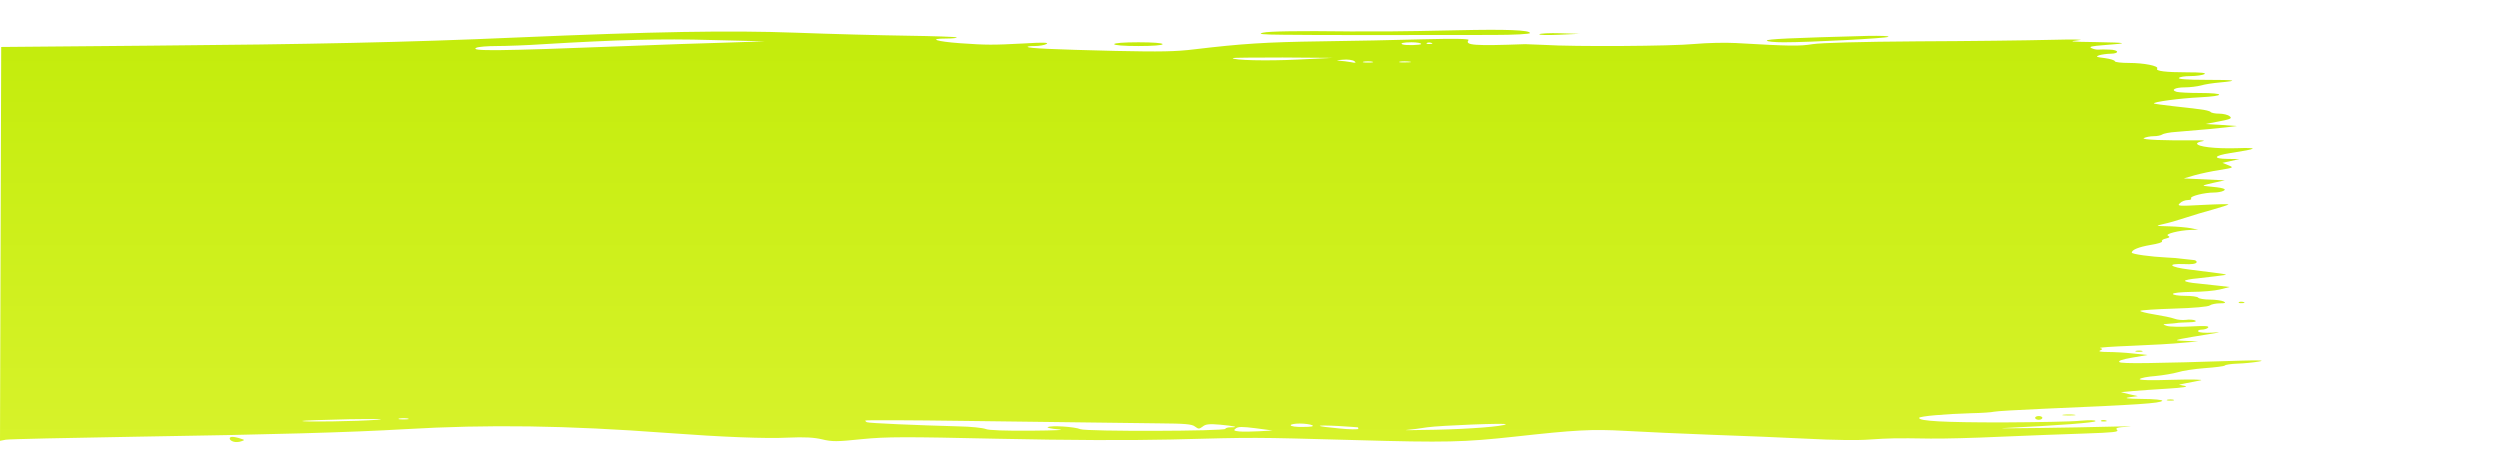 <svg width="1510" height="285" viewBox="0 0 1510 285" fill="none" xmlns="http://www.w3.org/2000/svg">
<rect width="1510" height="285" fill="white"/>
<path d="M3.504 265.577C5.402 265.237 41.022 264.442 82.629 263.762C163.651 262.514 211.681 261.153 244.528 259.224C295.039 256.275 342.047 256.955 402.924 261.493C436.5 263.989 462.778 265.01 475.917 264.329C485.99 263.875 491.683 264.216 496.501 265.35C502.487 266.825 505.552 266.825 520.589 265.237C535.771 263.762 546.282 263.762 602.925 265.01C645.699 265.917 681.32 266.031 707.306 265.463C759.861 264.102 755.19 264.102 818.256 265.804C873.731 267.392 884.242 267.052 914.607 263.762C951.688 259.678 961.177 259.111 981.615 260.245C993.002 260.926 1016.65 261.947 1034.32 262.627C1051.98 263.195 1077.97 264.329 1092.13 265.01C1106.29 265.804 1122.93 266.031 1129.35 265.463C1141.32 264.669 1144.68 264.556 1166 264.896C1173.15 265.01 1192.27 264.556 1208.77 263.762C1225.27 263.081 1248.04 262.174 1259.57 261.833C1276.36 261.266 1280.01 260.926 1278.7 259.678C1277.53 258.544 1278.7 258.09 1284.98 257.749C1289.21 257.523 1285.85 257.409 1277.38 257.636C1251.98 258.317 1201.62 258.997 1210.23 258.544C1243.95 256.955 1265.71 255.254 1265.71 254.346C1265.71 253.666 1262.2 253.666 1256.51 254.119C1251.54 254.687 1230.38 255.027 1209.5 255.14C1173.88 255.14 1159.13 254.346 1159.13 252.418C1159.13 251.397 1174.9 250.036 1190.52 249.582C1196.95 249.468 1203.22 249.015 1204.39 248.674C1205.56 248.334 1219.43 247.54 1235.05 246.859C1291.54 244.477 1304.83 243.569 1306 242.095C1306.44 241.528 1301.03 240.96 1293.88 240.96C1284.83 240.847 1282.49 240.507 1286.14 239.939L1291.25 239.259L1286.14 238.124L1281.03 236.877L1288.33 236.196C1292.27 235.856 1301.91 235.175 1309.5 234.721C1318.55 234.154 1322.06 233.587 1319.72 233.133L1316.07 232.339L1320.45 231.431C1322.79 230.978 1326.73 230.184 1329.21 229.73C1331.55 229.276 1324.1 229.049 1312.57 229.39C1298.7 229.843 1291.84 229.616 1292.42 228.936C1293 228.255 1297.24 227.461 1301.91 227.121C1306.58 226.667 1312.57 225.646 1315.34 224.852C1318.11 223.944 1325.56 222.81 1331.69 222.356C1337.97 221.903 1343.37 221.222 1343.81 220.768C1344.1 220.314 1347.6 219.747 1351.4 219.634C1355.2 219.52 1361.03 218.953 1364.25 218.386C1368.33 217.705 1365.41 217.478 1354.03 217.819C1299.87 219.52 1281.47 219.747 1280.16 218.726C1279.14 217.932 1281.91 217.025 1287.9 216.004L1297.09 214.416L1288.33 213.508C1283.52 212.941 1276.65 212.6 1273 212.6C1268.77 212.6 1267.17 212.26 1268.48 211.693C1270.08 210.899 1270.08 210.672 1268.48 210.218C1267.31 209.878 1275.92 209.311 1287.6 208.857C1299.28 208.403 1313 207.609 1318.26 207.042L1327.75 206.248L1320.45 205.908C1313.73 205.681 1313.44 205.567 1317.53 204.66C1319.87 204.206 1326.87 202.958 1332.86 202.051C1341.62 200.689 1342.2 200.462 1336.22 200.916C1331.84 201.143 1328.33 200.916 1327.75 200.236C1327.31 199.668 1328.19 199.101 1329.79 199.101C1331.4 199.101 1333.15 198.534 1333.74 197.853C1334.47 196.832 1331.69 196.719 1323.22 197.173C1316.95 197.513 1310.38 197.4 1308.77 196.832C1306 195.925 1306.14 195.811 1309.5 195.585C1311.55 195.471 1313.73 195.244 1314.61 195.131C1315.34 194.904 1318.7 194.79 1321.91 194.677C1325.71 194.564 1327.02 194.223 1325.85 193.543C1324.83 193.089 1322.2 192.862 1320.3 193.202C1318.26 193.429 1315.19 193.202 1313.44 192.522C1311.69 191.841 1306.14 190.707 1301.18 189.913C1296.22 189.118 1292.42 188.098 1292.71 187.757C1293.15 187.303 1302.35 186.736 1313.15 186.396C1324.98 186.056 1333.74 185.261 1334.76 184.467C1335.63 183.787 1338.41 183.22 1340.74 183.22C1344.25 183.22 1344.68 182.879 1343.08 182.085C1341.91 181.518 1338.11 180.951 1334.76 180.951C1331.4 180.951 1328.19 180.384 1327.75 179.816C1327.31 179.136 1323.66 178.682 1319.57 178.682C1315.63 178.682 1312.42 178.115 1312.42 177.548C1312.42 176.867 1317.24 176.413 1323.66 176.3C1329.94 176.3 1337.68 175.619 1340.89 174.825L1346.73 173.35L1340.89 172.67C1337.68 172.329 1331.55 171.649 1327.31 171.195C1323.22 170.855 1319.72 170.174 1319.72 169.607C1319.72 169.153 1323.22 168.472 1327.31 168.132C1331.55 167.678 1336.36 167.111 1337.97 166.884C1339.57 166.657 1342.2 166.317 1343.81 166.09C1345.41 165.977 1343.81 165.523 1340.16 165.069C1336.51 164.615 1328.48 163.595 1322.35 162.8C1310.23 161.326 1308.19 159.057 1319.43 159.511C1323.66 159.738 1326.29 159.397 1326.73 158.49C1327.02 157.696 1326 157.015 1324.54 157.015C1323.08 156.902 1320.3 156.561 1318.26 156.334C1316.22 155.994 1311.98 155.654 1308.77 155.54C1299.14 155.087 1287.6 153.498 1287.6 152.591C1287.6 150.889 1291.69 149.188 1298.99 147.94C1303.22 147.259 1306.29 146.352 1305.85 145.785C1305.41 145.217 1306.44 144.423 1308.19 144.083C1310.52 143.516 1310.82 143.062 1309.5 142.381C1307.31 141.36 1316.22 139.092 1323.37 138.865L1327.75 138.751L1323.37 137.844C1320.89 137.39 1315.05 136.823 1310.23 136.709C1301.76 136.482 1301.62 136.482 1306.58 135.348C1309.36 134.781 1315.34 133.079 1319.72 131.605C1324.1 130.13 1331.84 127.861 1336.8 126.5C1341.91 125.025 1346 123.777 1346 123.437C1346 123.21 1338.99 123.323 1330.38 123.777C1315.78 124.571 1314.76 124.458 1316.65 122.756C1317.68 121.622 1319.87 120.828 1321.47 120.828C1322.93 120.828 1323.95 120.374 1323.37 119.807C1322.49 118.559 1331.4 116.29 1337.24 116.29C1339.28 116.29 1341.91 115.836 1342.93 115.269C1345.27 114.135 1342.64 113.341 1333.59 112.547C1329.65 112.206 1329.79 112.093 1336.51 110.505L1343.81 108.917L1318.99 107.782L1325.56 105.854C1329.21 104.833 1336.07 103.358 1340.74 102.677C1349.06 101.316 1349.36 101.203 1346 99.841L1342.35 98.367L1352.57 96.098L1345.56 95.984C1336.22 95.871 1336.95 94.056 1347.02 92.468C1363.95 89.859 1364.98 89.065 1350.67 89.519C1337.82 89.859 1327.02 88.611 1327.02 86.682C1327.02 86.229 1328.48 85.548 1330.23 85.321C1332.13 84.981 1330.96 84.754 1327.75 84.754C1307.31 84.981 1292.86 84.414 1294.9 83.393C1296.07 82.826 1298.7 82.258 1300.89 82.258C1302.93 82.258 1305.12 81.805 1306 81.237C1306.73 80.67 1310.52 79.876 1314.61 79.649C1333.88 78.061 1338.41 77.607 1344.54 76.927L1351.11 76.133L1341.62 75.452L1332.13 74.885L1340.45 73.297C1347.46 71.935 1348.33 71.481 1346.73 70.234C1345.71 69.326 1342.79 68.645 1340.3 68.645C1337.97 68.645 1335.63 68.192 1335.19 67.625C1334.76 67.057 1331.84 66.377 1328.92 66.036C1325.85 65.583 1318.41 64.789 1312.42 64.108C1306.44 63.427 1301.33 62.747 1301.03 62.52C1299.87 61.612 1316.8 59.343 1328.77 58.776C1344.39 57.982 1344.25 56.167 1328.48 56.167C1322.2 56.167 1316.07 55.827 1314.76 55.486C1310.82 54.352 1313.73 52.764 1319.72 52.764C1322.79 52.764 1327.17 52.197 1329.36 51.63C1331.55 50.949 1336.65 50.155 1340.74 49.815C1353.01 48.68 1350.38 48.226 1332.28 48.226C1321.18 48.226 1315.49 47.773 1316.07 47.092C1316.51 46.411 1319.72 45.958 1323.08 45.958C1326.44 45.958 1330.23 45.39 1331.4 44.823C1332.86 44.029 1329.79 43.689 1321.18 43.689C1308.04 43.689 1301.76 42.895 1302.93 41.42C1304.1 39.832 1294.9 38.017 1286 38.017C1281.18 38.017 1277.38 37.563 1277.38 36.996C1277.38 36.429 1274.61 35.521 1271.11 35.067C1266.14 34.5 1265.56 34.16 1267.9 33.366C1269.5 32.912 1272.57 32.458 1274.76 32.458C1280.45 32.345 1279.87 30.076 1274.03 29.963C1271.54 29.849 1268.48 29.849 1267.46 29.963C1266.58 30.076 1264.54 29.736 1263.22 29.055C1261.47 28.261 1263.37 27.807 1270.96 27.24C1286.44 26.106 1285.56 25.765 1265.71 25.425C1250.38 25.198 1248.77 25.085 1255.49 24.291C1259.87 23.837 1252.27 23.723 1238.7 24.064C1224.98 24.404 1188.92 24.858 1158.41 24.971C1123.22 25.198 1100.01 25.879 1094.75 26.673C1087.02 27.921 1081.76 27.921 1048.33 25.992C1042.35 25.652 1031.1 25.879 1023.51 26.559C1009.5 27.921 950.812 28.261 932.855 27.127C927.6 26.9 922.344 26.673 921.177 26.673C890.373 27.807 884.534 27.354 887.016 24.177C887.6 23.383 878.11 23.27 859.716 23.724C844.096 24.177 816.212 24.744 797.818 24.971C764.387 25.425 749.642 26.446 721.905 29.736C710.08 31.21 700.883 31.324 673.729 30.757C635.334 29.849 621.758 29.169 620.736 28.375C620.298 28.034 622.196 27.807 624.969 27.807C627.743 27.807 630.955 27.24 632.123 26.559C633.729 25.652 629.933 25.538 618.984 26.219C599.276 27.24 596.21 27.24 579.859 26.106C565.553 25.085 560.151 23.27 571.684 23.27C575.48 23.27 578.254 22.929 577.816 22.589C577.232 22.249 563.947 21.795 547.888 21.568C531.976 21.341 501.757 20.547 480.734 19.753C440.15 18.278 395.916 19.073 310.952 22.703C246.718 25.538 186.425 26.786 91.242 27.581L0.73 28.375L0 266.257L3.504 265.577ZM210.951 253.212C227.156 252.985 234.163 253.098 227.739 253.552C216.206 254.46 181.608 255.027 182.63 254.233C182.922 254.006 195.622 253.552 210.951 253.212ZM246.28 252.758C247.74 253.098 246.572 253.325 243.798 253.325C241.024 253.325 239.856 253.098 241.17 252.758C242.63 252.531 244.966 252.531 246.28 252.758ZM300.003 27.807C305.55 27.807 318.397 27.354 328.47 26.673C372.12 24.064 399.42 23.27 429.931 24.177L462.048 24.971L437.96 25.765C424.676 26.106 398.106 27.013 378.836 27.807C300.003 30.87 283.36 30.984 287.74 28.828C288.908 28.261 294.309 27.807 300.003 27.807ZM582.779 254.233C671.247 255.367 679.13 255.481 700.299 255.708C715.627 255.821 720.007 256.161 721.759 257.636C723.948 259.224 724.24 259.224 726.43 257.636C728.182 256.161 730.518 255.934 736.941 256.502C745.554 257.296 748.766 258.09 743.365 258.09C741.613 258.09 740.153 258.544 740.153 258.997C740.153 260.472 656.211 260.699 652.561 259.224C649.057 257.749 635.042 256.842 632.853 257.976C631.977 258.317 635.042 258.997 639.422 259.338C644.094 259.678 637.232 260.018 622.926 260.132C607.013 260.245 597.232 259.905 595.334 259.111C593.582 258.43 586.283 257.636 578.984 257.523C553.436 256.842 524.822 255.594 523.655 255.027C523.071 254.8 522.633 254.346 522.633 254.006C522.633 253.666 549.786 253.779 582.779 254.233ZM758.401 258.657L768.62 260.018L760.591 260.472C756.211 260.699 750.81 260.812 748.474 260.585C745.262 260.245 744.825 259.905 746.43 258.77C747.89 257.636 750.226 257.636 758.401 258.657ZM774.752 34.727L805.117 34.954L783.949 35.975C765.263 36.883 744.533 36.429 744.533 35.068C744.533 34.841 758.109 34.727 774.752 34.727ZM784.971 255.821C788.037 255.821 791.394 256.275 792.562 256.842C793.876 257.523 791.978 257.863 787.161 257.863C782.927 257.976 779.569 257.523 779.569 256.842C779.569 256.275 782.051 255.821 784.971 255.821ZM808.329 257.296C814.606 257.749 819.862 257.976 820.008 258.09C820.3 258.09 820.446 258.544 820.446 258.997C820.446 259.451 815.19 259.451 808.767 258.77C802.343 258.203 797.088 257.523 797.088 257.182C797.088 256.955 802.197 256.955 808.329 257.296ZM818.11 36.996C819.278 38.017 818.84 38.13 816.066 37.563C814.022 37.223 810.811 36.769 808.767 36.656C806.723 36.542 807.599 36.315 810.811 36.088C814.022 35.748 817.088 36.202 818.11 36.996ZM828.767 37.223C830.227 37.563 829.059 37.79 826.285 37.79C823.511 37.79 822.344 37.563 823.657 37.223C825.117 36.996 827.453 36.996 828.767 37.223ZM851.395 37.223C853.293 37.45 852.125 37.676 848.913 37.676C845.701 37.79 844.242 37.563 845.555 37.223C847.015 36.996 849.643 36.996 851.395 37.223ZM862.052 258.09C870.081 256.955 910.665 255.367 909.498 256.275C907.746 257.523 888.475 259.111 867.161 259.565C854.753 259.791 846.869 259.905 849.643 259.678C852.417 259.451 857.964 258.77 862.052 258.09ZM852.563 25.538C855.775 25.538 858.402 25.992 858.402 26.559C858.402 27.24 848.767 27.58 847.015 26.786C845.409 26.106 847.745 25.538 852.563 25.538ZM864.534 25.879C865.702 26.219 865.264 26.559 863.658 26.559C862.052 26.673 861.176 26.333 861.76 25.992C862.198 25.652 863.512 25.538 864.534 25.879Z" fill="url(#paint0_linear_640_518)"/>
<path d="M140.877 266.711C142.045 267.165 144.235 267.052 145.549 266.598C148.031 265.804 147.885 265.69 145.257 264.896C143.651 264.329 141.461 263.875 140.439 263.875C137.958 263.762 138.25 265.917 140.877 266.711Z" fill="url(#paint1_linear_640_518)"/>
<path d="M687.598 27.807C696.357 27.807 702.197 27.354 702.197 26.673C702.197 25.992 696.357 25.539 687.598 25.539C678.839 25.539 672.999 25.992 672.999 26.673C672.999 27.354 678.839 27.807 687.598 27.807Z" fill="url(#paint2_linear_640_518)"/>
<path d="M775.19 21.001C790.519 21.228 846.431 21.228 901.76 21.114C914.753 21.114 924.096 20.547 924.096 19.98C924.096 18.165 909.936 17.598 880.3 18.278C864.68 18.619 846.577 18.959 840.154 18.959C833.731 18.959 825.555 18.959 821.906 18.959C818.256 18.959 814.314 19.073 813.146 18.959C785.993 18.619 766.285 18.846 762.781 19.753C759.423 20.547 762.197 20.888 775.19 21.001Z" fill="url(#paint3_linear_640_518)"/>
<path d="M941.323 21.001L954.024 20.434L942.491 20.093C936.067 19.866 930.374 20.207 929.79 20.661C929.206 21.114 934.315 21.341 941.323 21.001Z" fill="url(#paint4_linear_640_518)"/>
<path d="M1077.38 25.538C1093.59 25.538 1139.28 23.156 1140.59 22.249C1141.18 21.681 1135.63 21.568 1128.19 21.681C1081.32 22.929 1067.16 23.61 1067.16 24.517C1067.16 25.085 1071.83 25.538 1077.38 25.538Z" fill="url(#paint5_linear_640_518)"/>
<path d="M1231.4 253.552C1232.57 253.552 1233.59 252.985 1233.59 252.418C1233.59 251.737 1232.57 251.283 1231.4 251.283C1230.23 251.283 1229.21 251.737 1229.21 252.418C1229.21 252.985 1230.23 253.552 1231.4 253.552Z" fill="url(#paint6_linear_640_518)"/>
<path d="M1249.65 250.943C1253.3 250.943 1254.76 250.716 1252.86 250.489C1251.11 250.262 1248.19 250.262 1246.29 250.489C1244.54 250.716 1246 250.943 1249.65 250.943Z" fill="url(#paint7_linear_640_518)"/>
<path d="M1270.96 254.573C1272.57 254.573 1273 254.233 1271.84 253.893C1270.81 253.552 1269.5 253.666 1269.06 254.006C1268.48 254.346 1269.35 254.687 1270.96 254.573Z" fill="url(#paint8_linear_640_518)"/>
<path d="M1291.98 212.487C1294.03 212.487 1294.76 212.26 1293.73 211.92C1292.86 211.693 1291.11 211.693 1290.09 211.92C1289.21 212.26 1289.94 212.487 1291.98 212.487Z" fill="url(#paint9_linear_640_518)"/>
<path d="M1310.96 241.981C1313.01 241.981 1313.74 241.754 1312.71 241.414C1311.84 241.187 1310.09 241.187 1309.06 241.414C1308.19 241.754 1308.92 241.981 1310.96 241.981Z" fill="url(#paint10_linear_640_518)"/>
<path d="M1354.17 183.106C1355.78 183.106 1356.22 182.766 1355.05 182.426C1354.03 182.085 1352.71 182.199 1352.28 182.539C1351.69 182.879 1352.57 183.22 1354.17 183.106Z" fill="url(#paint11_linear_640_518)"/>
<defs>
<linearGradient id="paint0_linear_640_518" x1="480.02" y1="18.001" x2="480.02" y2="500.684" gradientUnits="userSpaceOnUse">
<stop stop-color="#C3EC0B"/>
<stop offset="1" stop-color="#EAF948"/>
</linearGradient>
<linearGradient id="paint1_linear_640_518" x1="480.02" y1="18.001" x2="480.02" y2="500.684" gradientUnits="userSpaceOnUse">
<stop stop-color="#C3EC0B"/>
<stop offset="1" stop-color="#EAF948"/>
</linearGradient>
<linearGradient id="paint2_linear_640_518" x1="480.02" y1="18.001" x2="480.02" y2="500.684" gradientUnits="userSpaceOnUse">
<stop stop-color="#C3EC0B"/>
<stop offset="1" stop-color="#EAF948"/>
</linearGradient>
<linearGradient id="paint3_linear_640_518" x1="480.02" y1="18.001" x2="480.02" y2="500.684" gradientUnits="userSpaceOnUse">
<stop stop-color="#C3EC0B"/>
<stop offset="1" stop-color="#EAF948"/>
</linearGradient>
<linearGradient id="paint4_linear_640_518" x1="480.02" y1="18.001" x2="480.02" y2="500.684" gradientUnits="userSpaceOnUse">
<stop stop-color="#C3EC0B"/>
<stop offset="1" stop-color="#EAF948"/>
</linearGradient>
<linearGradient id="paint5_linear_640_518" x1="480.02" y1="18.001" x2="480.02" y2="500.684" gradientUnits="userSpaceOnUse">
<stop stop-color="#C3EC0B"/>
<stop offset="1" stop-color="#EAF948"/>
</linearGradient>
<linearGradient id="paint6_linear_640_518" x1="480.02" y1="18.001" x2="480.02" y2="500.684" gradientUnits="userSpaceOnUse">
<stop stop-color="#C3EC0B"/>
<stop offset="1" stop-color="#EAF948"/>
</linearGradient>
<linearGradient id="paint7_linear_640_518" x1="480.02" y1="18.001" x2="480.02" y2="500.684" gradientUnits="userSpaceOnUse">
<stop stop-color="#C3EC0B"/>
<stop offset="1" stop-color="#EAF948"/>
</linearGradient>
<linearGradient id="paint8_linear_640_518" x1="480.02" y1="18.001" x2="480.02" y2="500.684" gradientUnits="userSpaceOnUse">
<stop stop-color="#C3EC0B"/>
<stop offset="1" stop-color="#EAF948"/>
</linearGradient>
<linearGradient id="paint9_linear_640_518" x1="480.02" y1="18.001" x2="480.02" y2="500.684" gradientUnits="userSpaceOnUse">
<stop stop-color="#C3EC0B"/>
<stop offset="1" stop-color="#EAF948"/>
</linearGradient>
<linearGradient id="paint10_linear_640_518" x1="480.02" y1="18.001" x2="480.02" y2="500.684" gradientUnits="userSpaceOnUse">
<stop stop-color="#C3EC0B"/>
<stop offset="1" stop-color="#EAF948"/>
</linearGradient>
<linearGradient id="paint11_linear_640_518" x1="480.02" y1="18.001" x2="480.02" y2="500.684" gradientUnits="userSpaceOnUse">
<stop stop-color="#C3EC0B"/>
<stop offset="1" stop-color="#EAF948"/>
</linearGradient>
</defs>
</svg>
